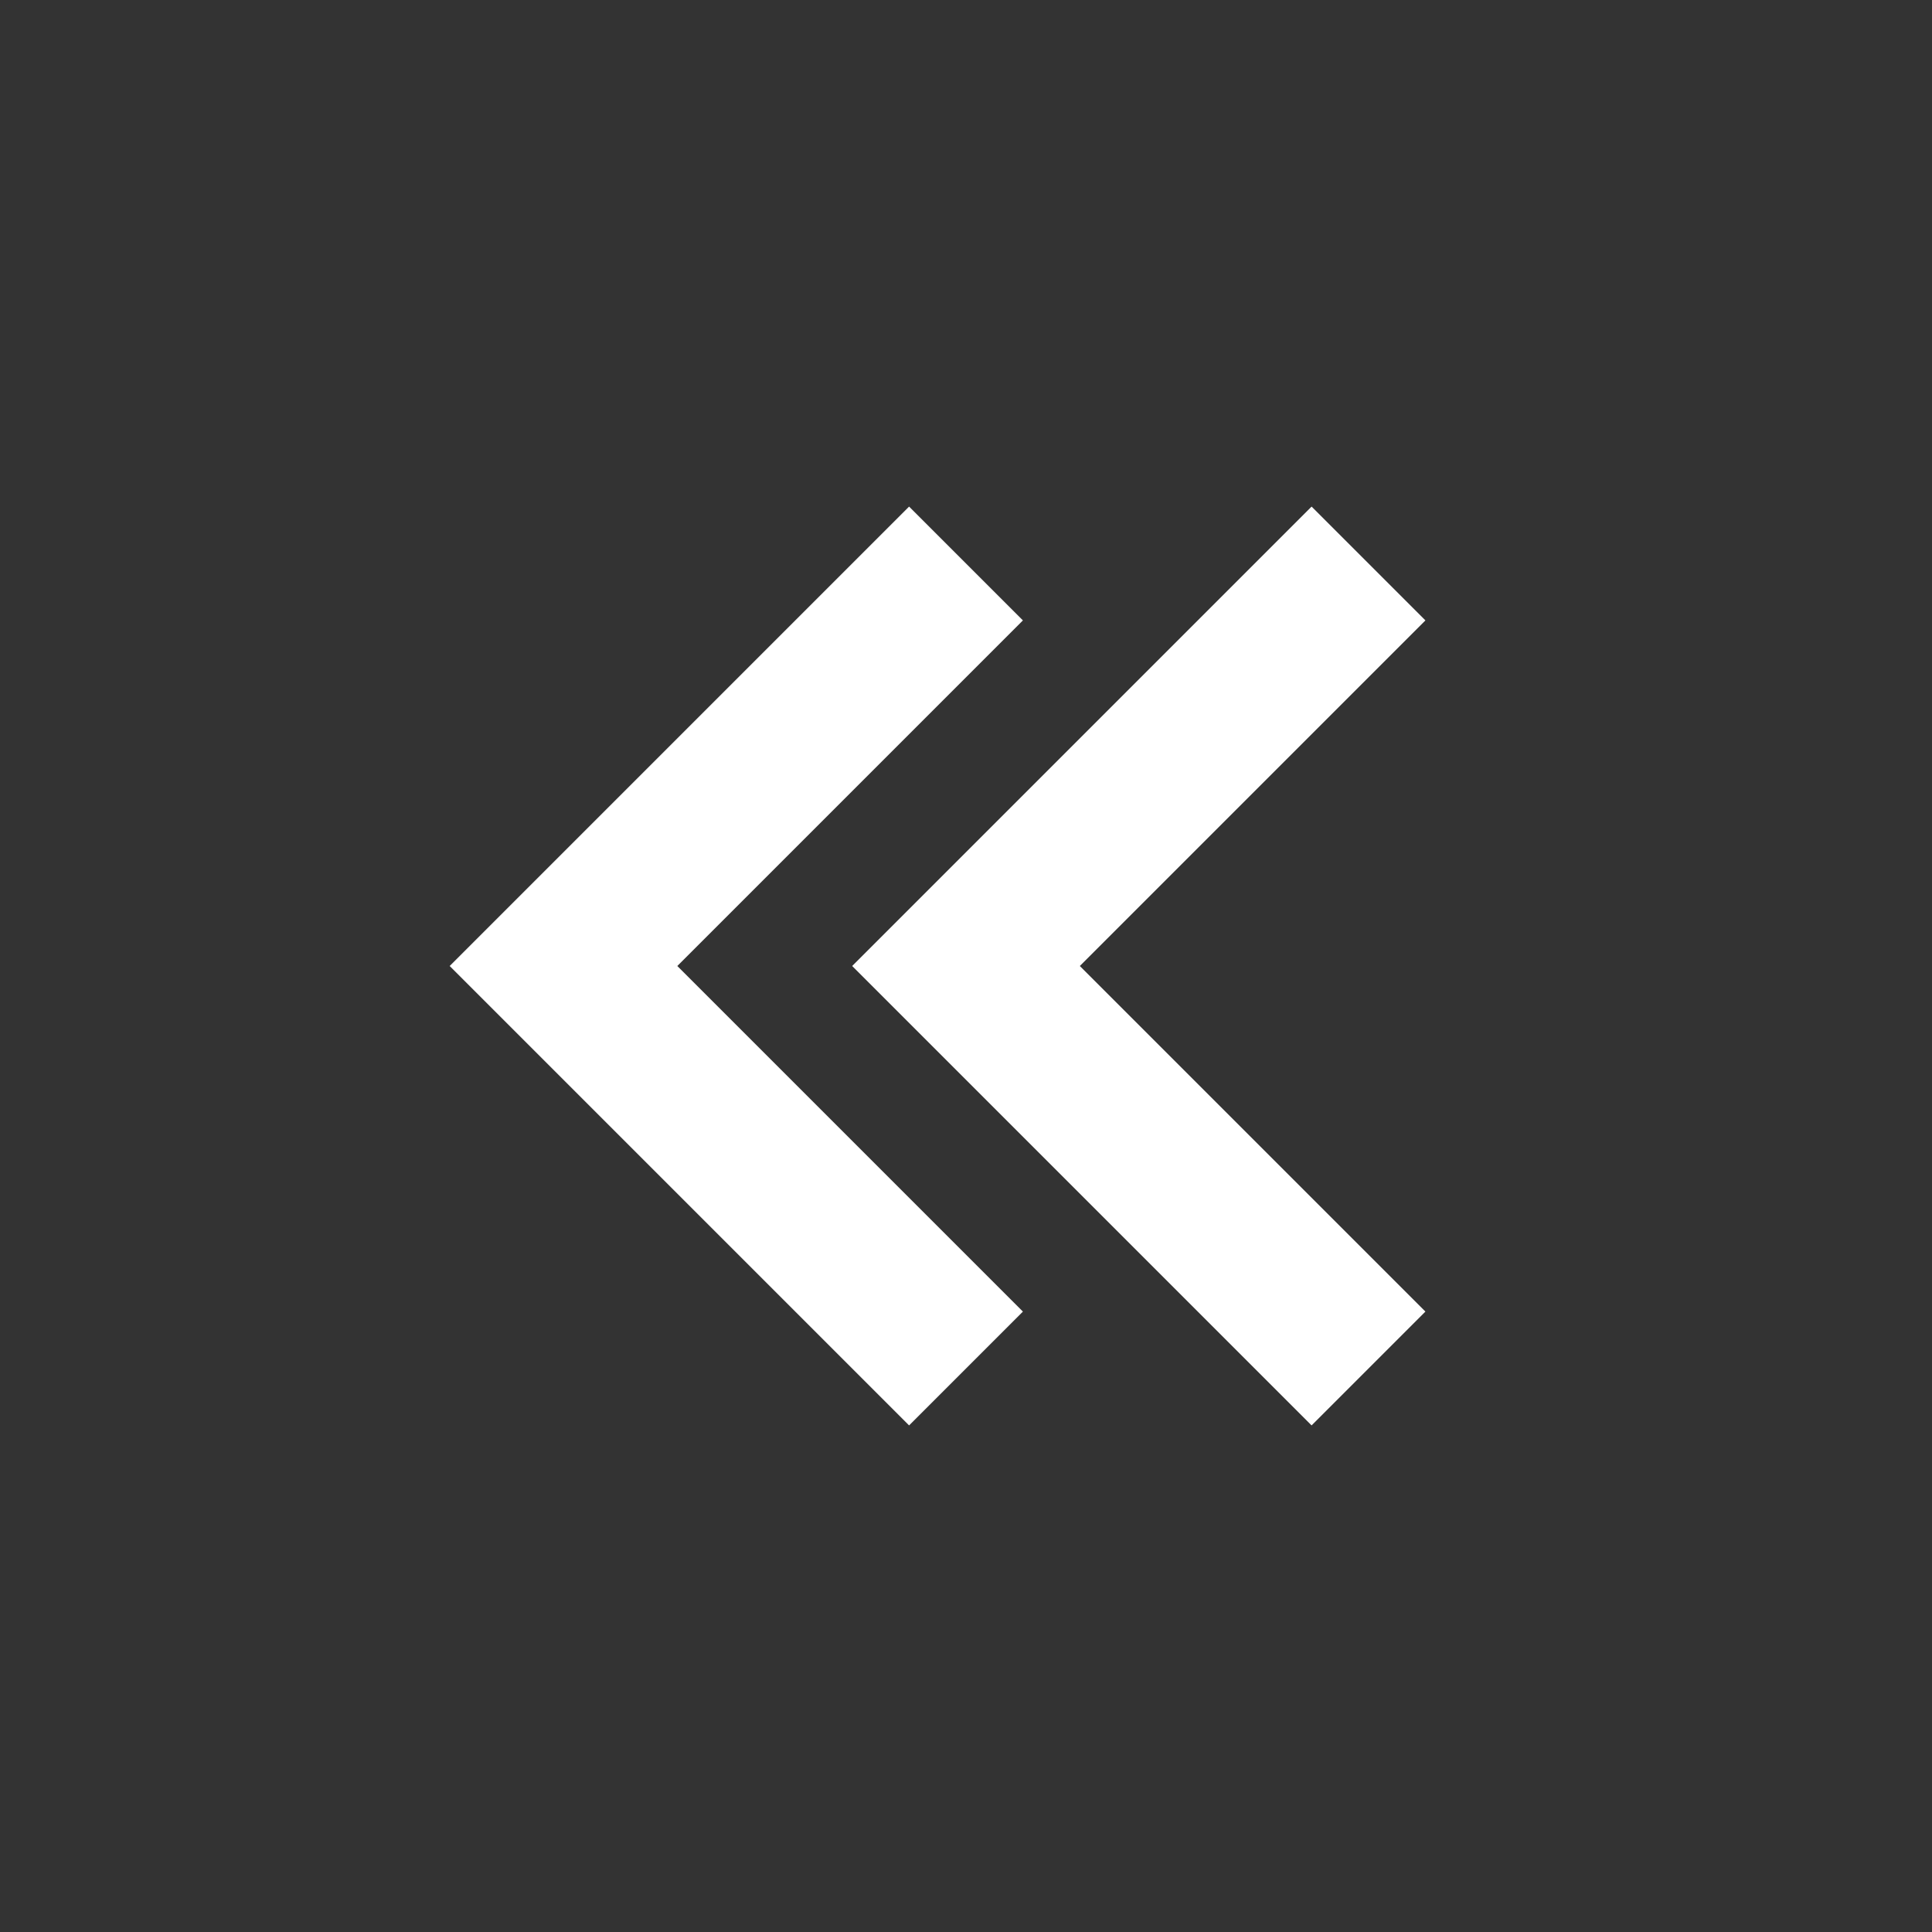 <svg xmlns="http://www.w3.org/2000/svg" width="24" height="24" fill="rgba(255, 255, 255, 1)" xmlns:v="https://vecta.io/nano"><rect width="100%" height="100%" fill="#333333" stroke="none"/><path d="M12.707 7.707l-1.414-1.414L5.586 12l5.707 5.707 1.414-1.414L8.414 12zm3.586-1.414L10.586 12l5.707 5.707 1.414-1.414L13.414 12l4.293-4.293z"/></svg>